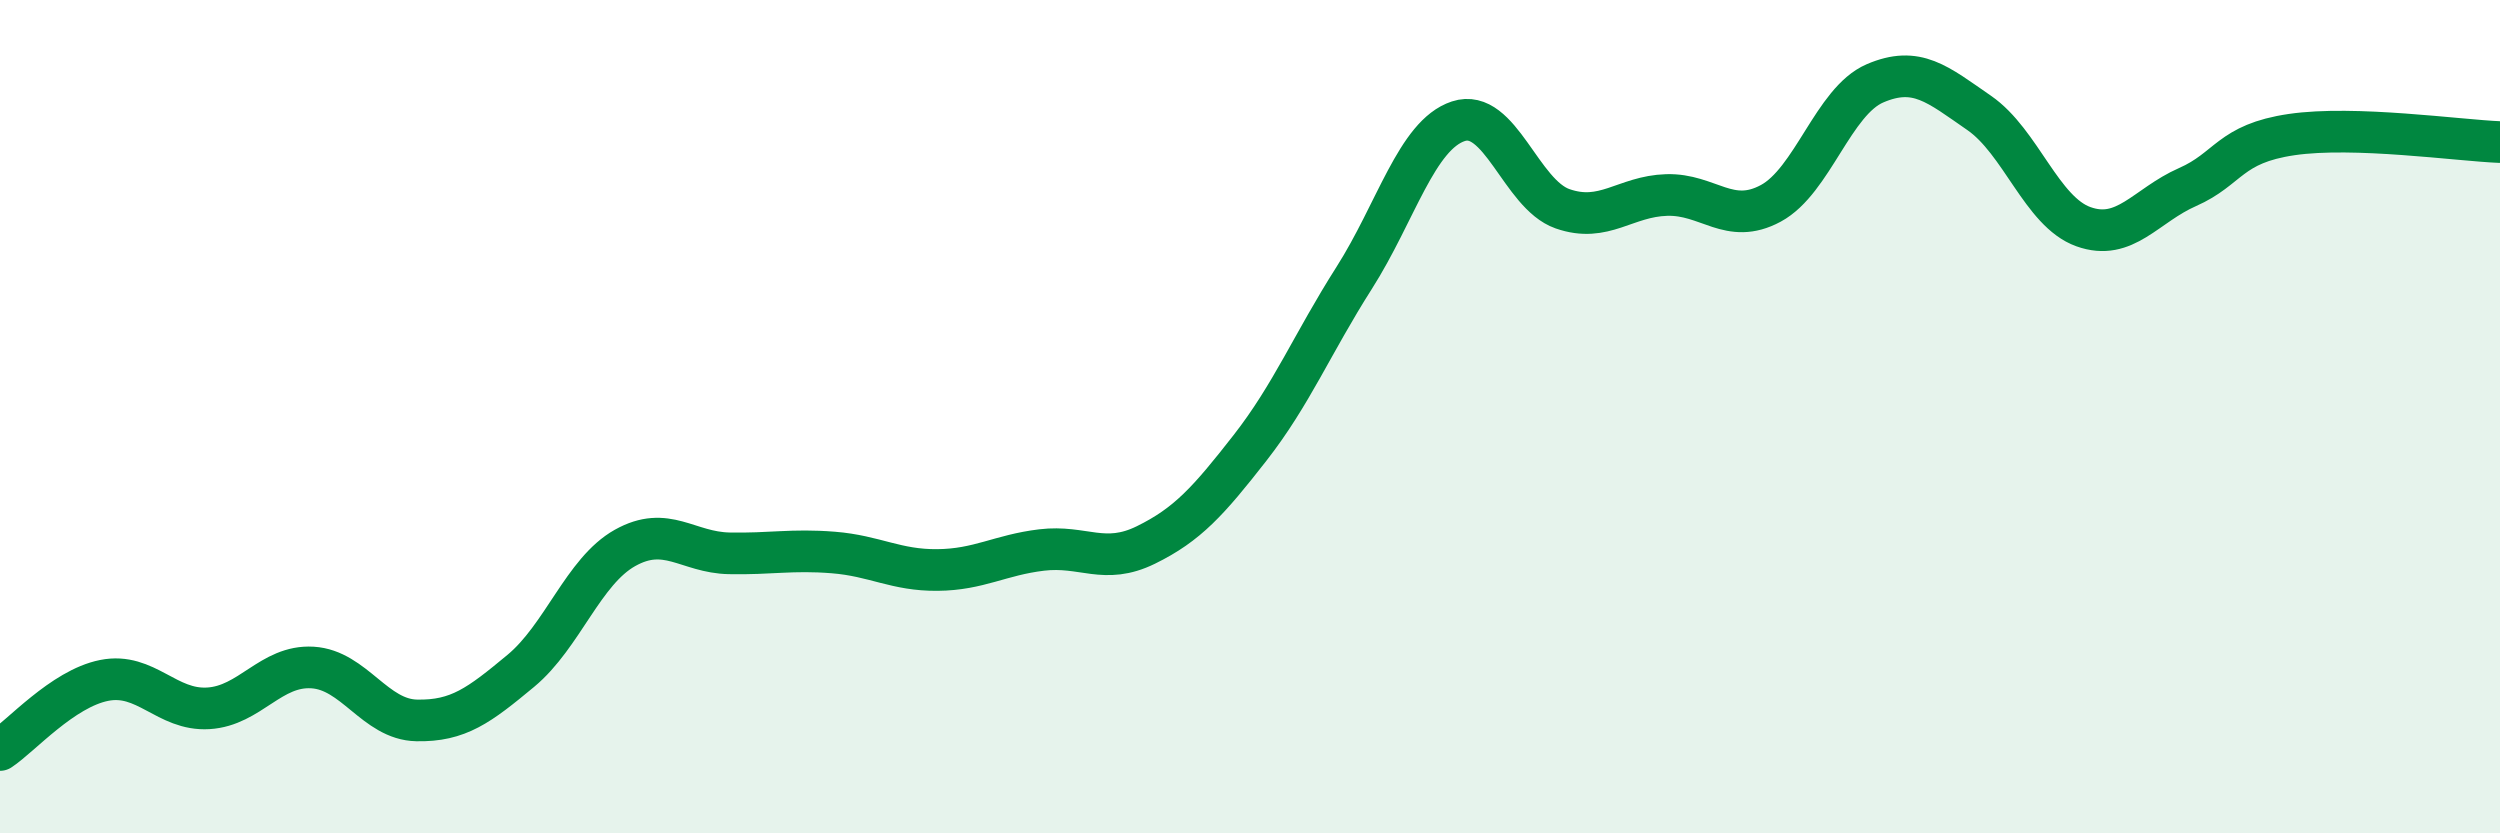 
    <svg width="60" height="20" viewBox="0 0 60 20" xmlns="http://www.w3.org/2000/svg">
      <path
        d="M 0,18 C 0.5,17.67 1.5,16.53 2.5,16.33 C 3.5,16.13 4,17.06 5,17 C 6,16.94 6.5,15.96 7.5,16.02 C 8.5,16.08 9,17.27 10,17.29 C 11,17.31 11.5,16.93 12.5,16.1 C 13.5,15.27 14,13.71 15,13.15 C 16,12.59 16.5,13.26 17.5,13.28 C 18.5,13.3 19,13.18 20,13.26 C 21,13.34 21.5,13.69 22.5,13.68 C 23.5,13.67 24,13.32 25,13.2 C 26,13.08 26.5,13.57 27.5,13.08 C 28.5,12.59 29,12.03 30,10.75 C 31,9.47 31.5,8.24 32.5,6.67 C 33.5,5.1 34,3.24 35,2.91 C 36,2.58 36.5,4.66 37.5,5.01 C 38.5,5.36 39,4.71 40,4.68 C 41,4.65 41.5,5.42 42.5,4.88 C 43.5,4.34 44,2.43 45,2 C 46,1.57 46.5,2.02 47.5,2.71 C 48.5,3.4 49,5.08 50,5.44 C 51,5.8 51.5,4.93 52.5,4.49 C 53.5,4.05 53.5,3.45 55,3.23 C 56.5,3.01 59,3.37 60,3.41L60 20L0 20Z"
        fill="#008740"
        opacity="0.1"
        stroke-linecap="round"
        stroke-linejoin="round"
      />
      <path
        d="M 0,18 C 0.5,17.67 1.5,16.53 2.5,16.33 C 3.5,16.13 4,17.06 5,17 C 6,16.94 6.5,15.96 7.5,16.02 C 8.5,16.08 9,17.27 10,17.29 C 11,17.31 11.5,16.93 12.5,16.1 C 13.5,15.27 14,13.71 15,13.15 C 16,12.59 16.5,13.26 17.5,13.28 C 18.5,13.3 19,13.18 20,13.26 C 21,13.34 21.5,13.69 22.5,13.68 C 23.5,13.67 24,13.32 25,13.2 C 26,13.08 26.5,13.57 27.5,13.08 C 28.5,12.59 29,12.03 30,10.75 C 31,9.47 31.5,8.24 32.5,6.67 C 33.5,5.1 34,3.24 35,2.91 C 36,2.58 36.5,4.66 37.5,5.01 C 38.5,5.36 39,4.71 40,4.68 C 41,4.65 41.5,5.42 42.5,4.88 C 43.5,4.34 44,2.43 45,2 C 46,1.57 46.5,2.02 47.5,2.71 C 48.5,3.4 49,5.08 50,5.44 C 51,5.8 51.5,4.93 52.5,4.49 C 53.5,4.05 53.5,3.45 55,3.23 C 56.5,3.01 59,3.37 60,3.41"
        stroke="#008740"
        stroke-width="1"
        fill="none"
        stroke-linecap="round"
        stroke-linejoin="round"
      />
    </svg>
  